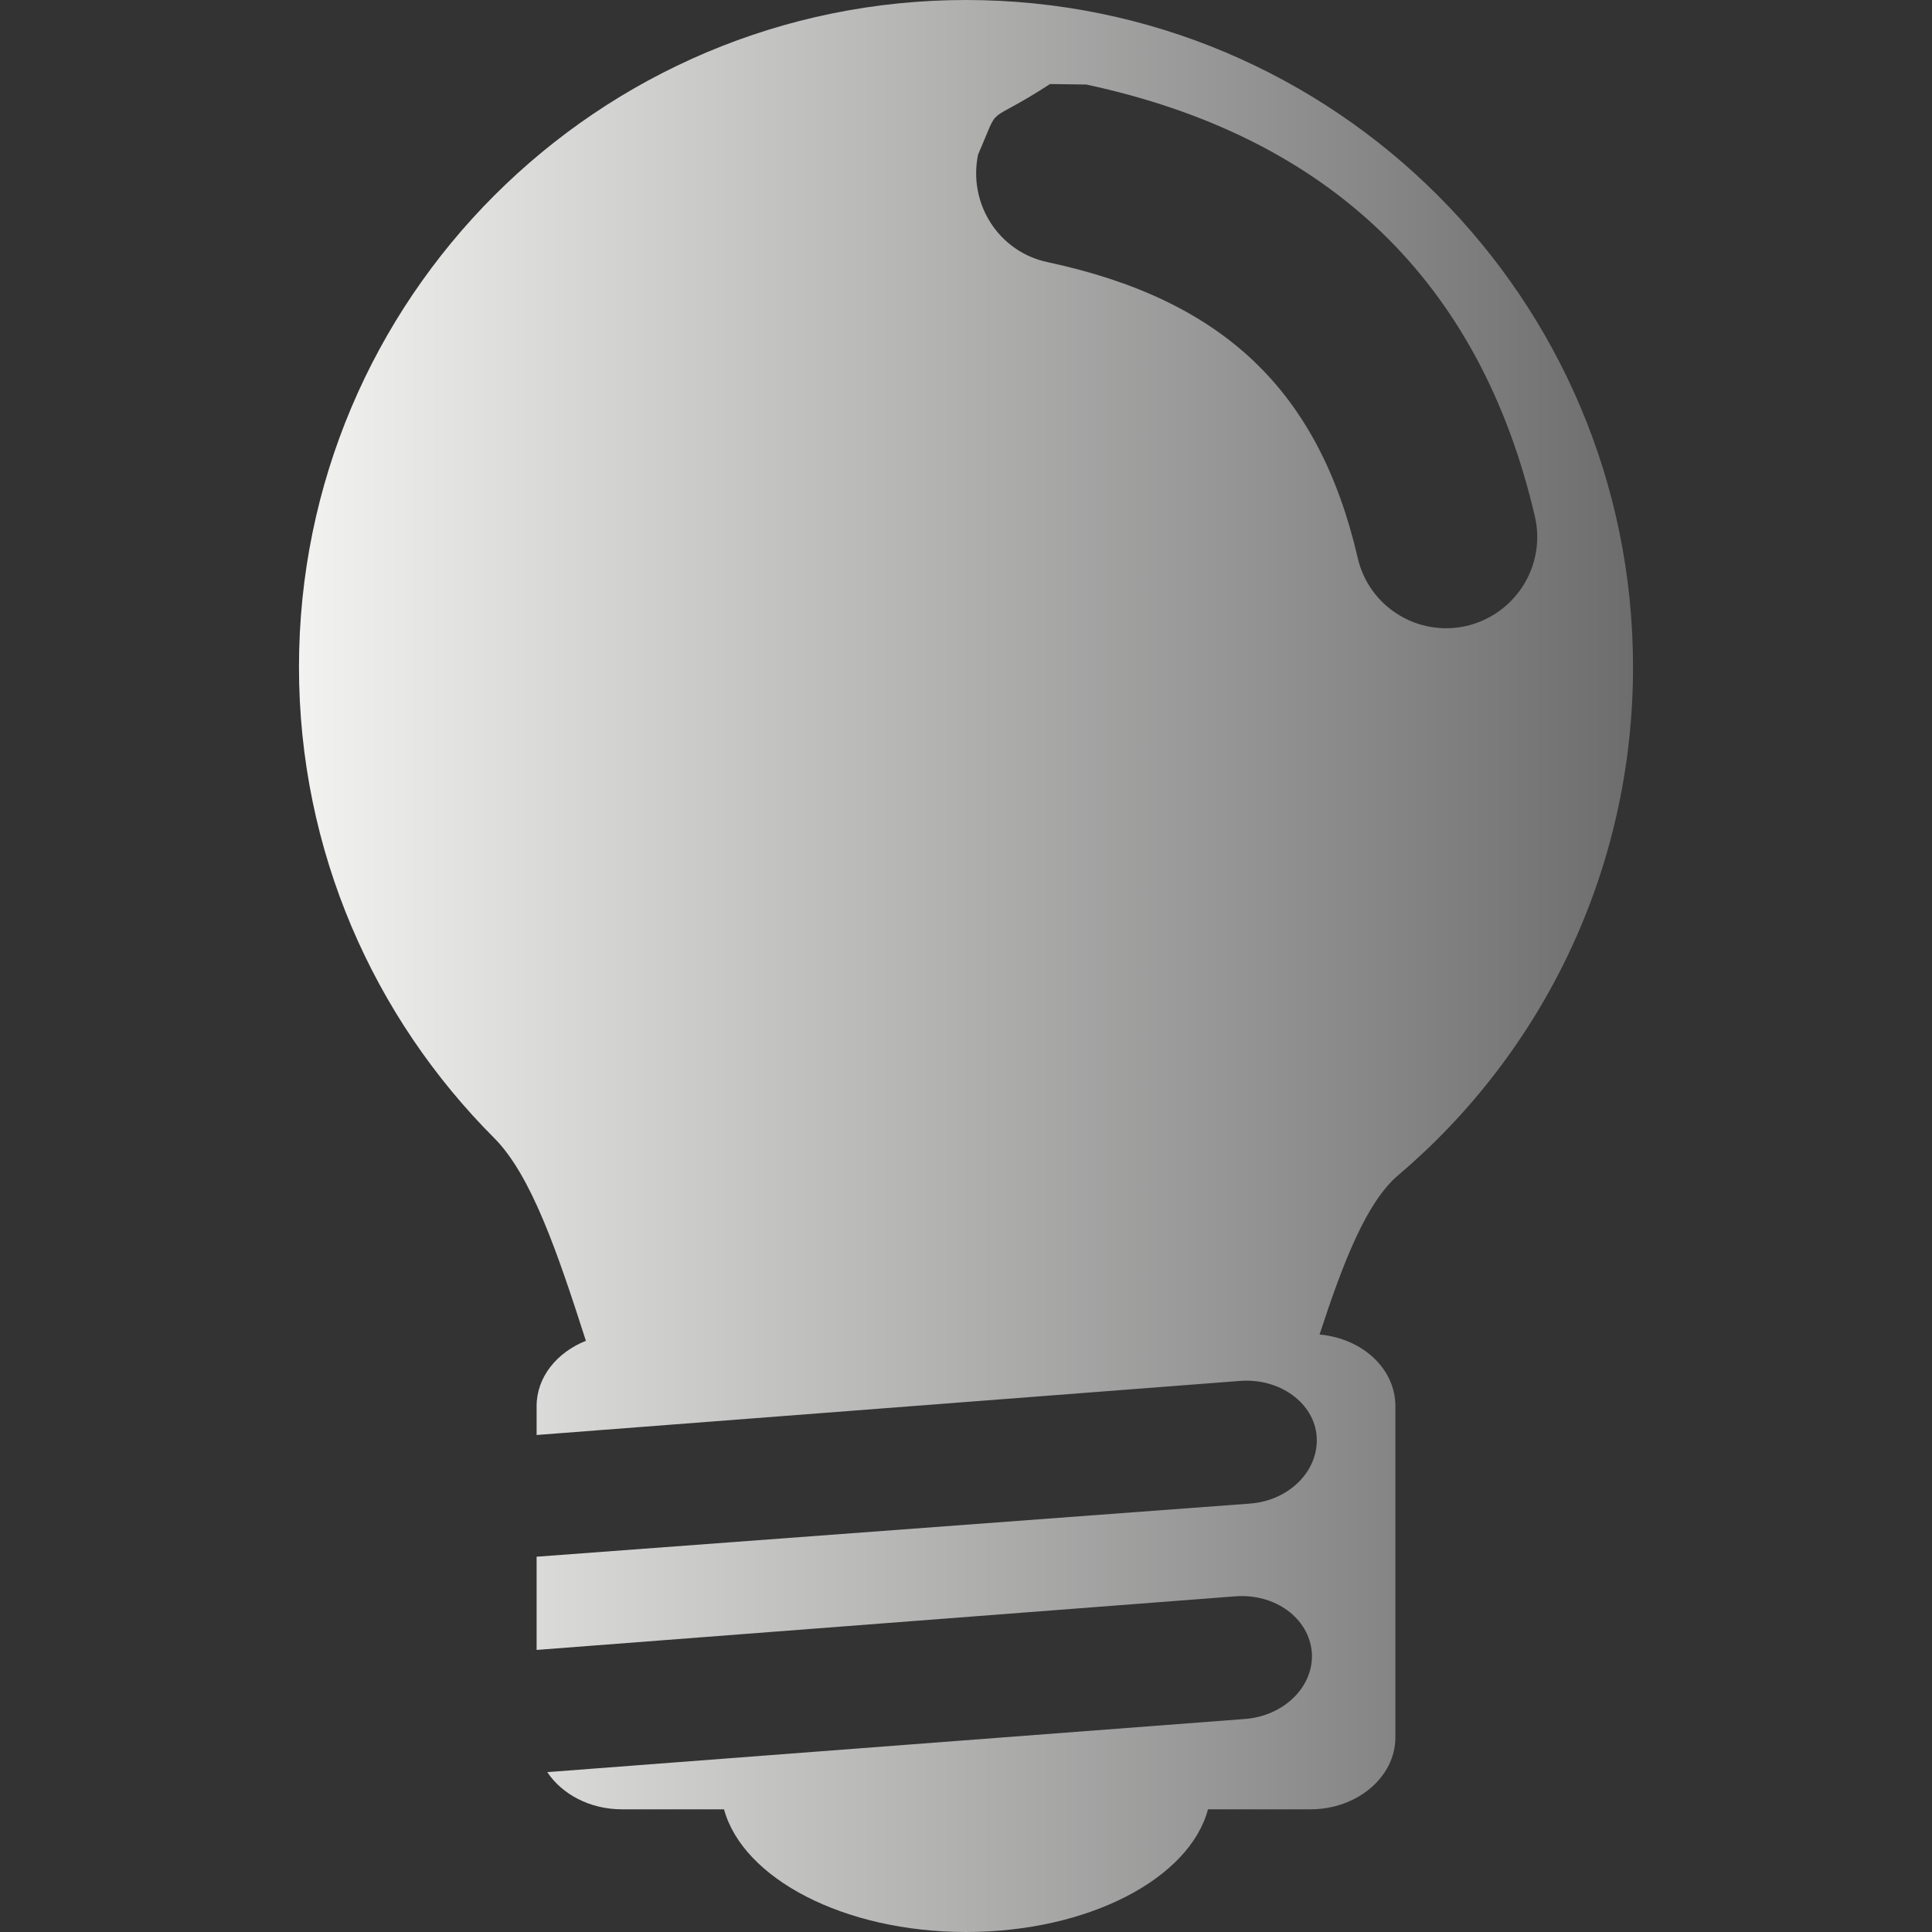 <?xml version="1.0" encoding="UTF-8"?>
<!DOCTYPE svg PUBLIC "-//W3C//DTD SVG 1.1//EN" "http://www.w3.org/Graphics/SVG/1.1/DTD/svg11.dtd">
<svg version="1.1" xmlns="http://www.w3.org/2000/svg" xmlns:xlink="http://www.w3.org/1999/xlink" x="0" y="0" width="24" height="24" viewBox="0, 0, 24, 24">
  <rect x="0" y="0" width="24" height="24" fill="#333333" stroke="none"/>
  <defs>
    <linearGradient id="Gradient_1" gradientUnits="userSpaceOnUse" x1="3.714" y1="12" x2="20.286" y2="12">
      <stop offset="0" stop-color="#F2F2F1"/>
      <stop offset="1" stop-color="#6C6D6C"/>
    </linearGradient>
  </defs>
  <g id="Layer_1">
    <path d="M12,0 C16.578,0 20.286,3.708 20.286,8.286 C20.286,10.812 19.158,13.08 17.37,14.598 C16.974,14.934 16.686,15.678 16.392,16.578 C16.926,16.626 17.334,17.004 17.334,17.466 L17.334,21.582 C17.334,22.074 16.86,22.476 16.278,22.476 L15.006,22.476 C14.778,23.334 13.524,24 12,24 C10.482,24 9.228,23.334 8.994,22.476 L7.728,22.476 C7.326,22.476 6.984,22.29 6.798,22.014 L15.462,21.354 C15.954,21.318 16.326,20.946 16.296,20.526 C16.26,20.1 15.84,19.794 15.348,19.83 L6.666,20.496 L6.666,19.338 L15.528,18.678 C16.014,18.642 16.386,18.27 16.356,17.844 C16.326,17.43 15.9,17.118 15.408,17.154 L6.666,17.826 L6.666,17.466 C6.666,17.106 6.918,16.8 7.278,16.656 C6.924,15.552 6.6,14.604 6.144,14.142 C4.644,12.642 3.714,10.572 3.714,8.286 C3.714,3.708 7.428,0 12,0 z M13.044,1.044 C12.204,1.589 12.443,1.247 12.15,1.92 C12.024,2.532 12.408,3.132 13.02,3.258 C15.204,3.726 16.386,4.86 16.866,6.93 C17.004,7.536 17.61,7.914 18.216,7.776 C18.828,7.632 19.206,7.026 19.068,6.42 C18.39,3.504 16.518,1.698 13.494,1.05 L13.044,1.044 z" fill="url(#Gradient_1)"/>
  </g>
</svg>
